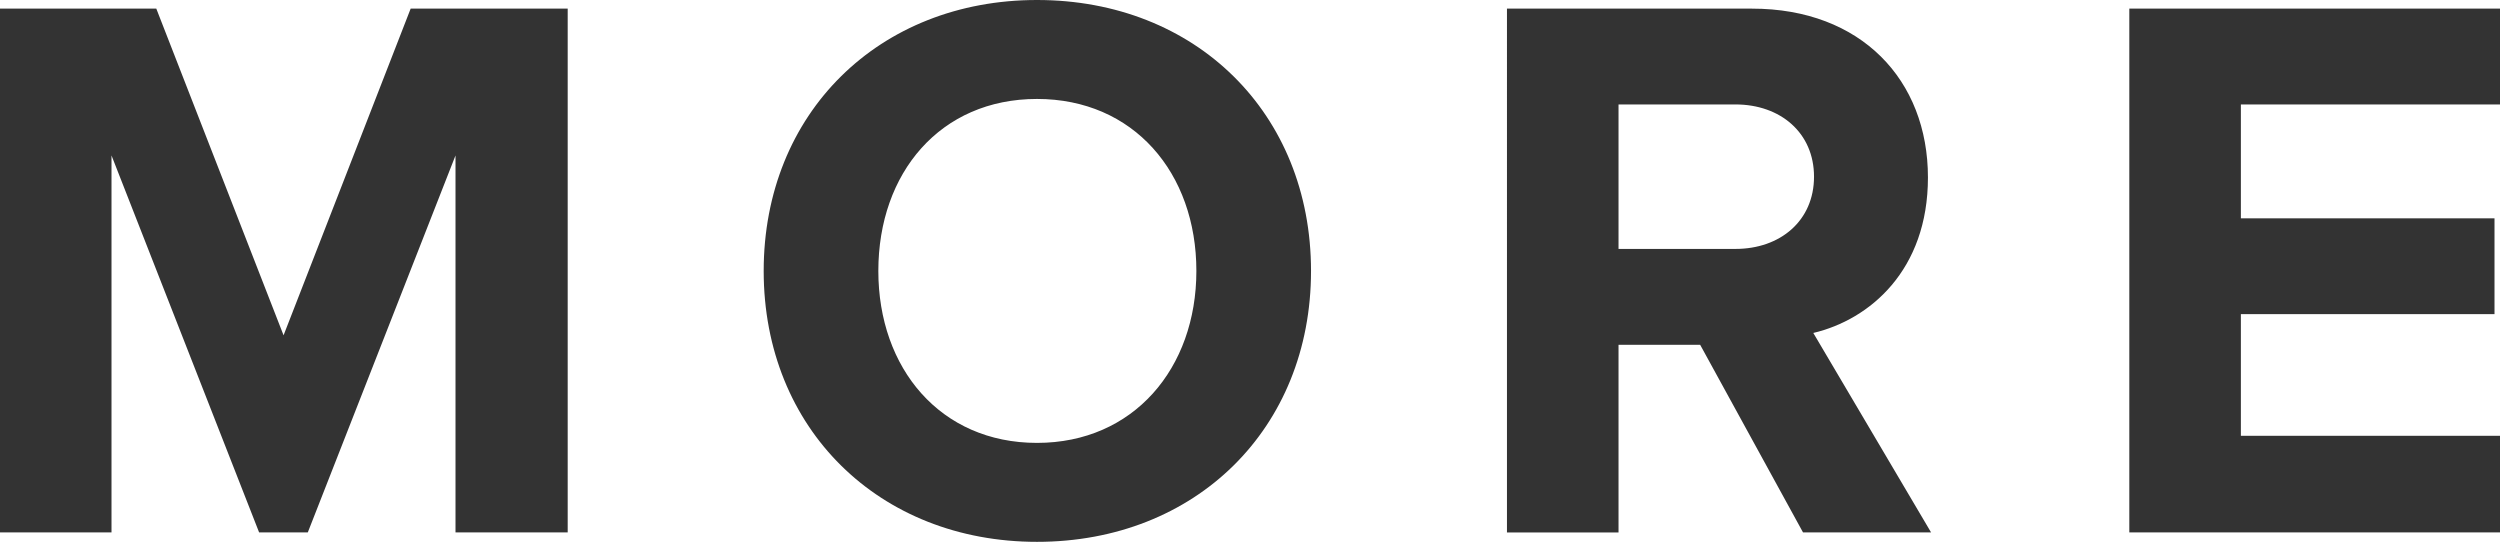 <svg id="_レイヤー_2" data-name="レイヤー 2" xmlns="http://www.w3.org/2000/svg" width="44.593" height="9.665" viewBox="0 0 44.593 9.665"><path d="M8.125 9.497V2.773L5.49 9.497h-.868L1.989 2.773v6.724H0V.154h2.788l2.27 5.827L7.325.154h2.801v9.343H8.125zM18.497 0c2.83 0 4.888 2.017 4.888 4.833 0 2.815-2.059 4.832-4.888 4.832-2.816 0-4.875-2.017-4.875-4.832C13.622 2.017 15.68 0 18.497 0zm0 1.765c-1.724 0-2.83 1.317-2.83 3.068 0 1.737 1.106 3.067 2.83 3.067 1.722 0 2.843-1.33 2.843-3.067 0-1.751-1.12-3.068-2.843-3.068zm13.664 7.732L30.326 6.15H28.87v3.348h-1.99V.154h4.371c1.947 0 3.138 1.275 3.138 3.012 0 1.653-1.036 2.535-2.045 2.773l2.101 3.558h-2.283zm-1.205-7.634H28.87V4.44h2.087c.799 0 1.4-.504 1.4-1.288s-.601-1.289-1.4-1.289zm7.025 7.634V.154h6.612v1.709h-4.622v2.031h4.524v1.709h-4.524v2.171h4.622v1.723h-6.612z" fill="#333" id="_内容" data-name="内容"/></svg>
